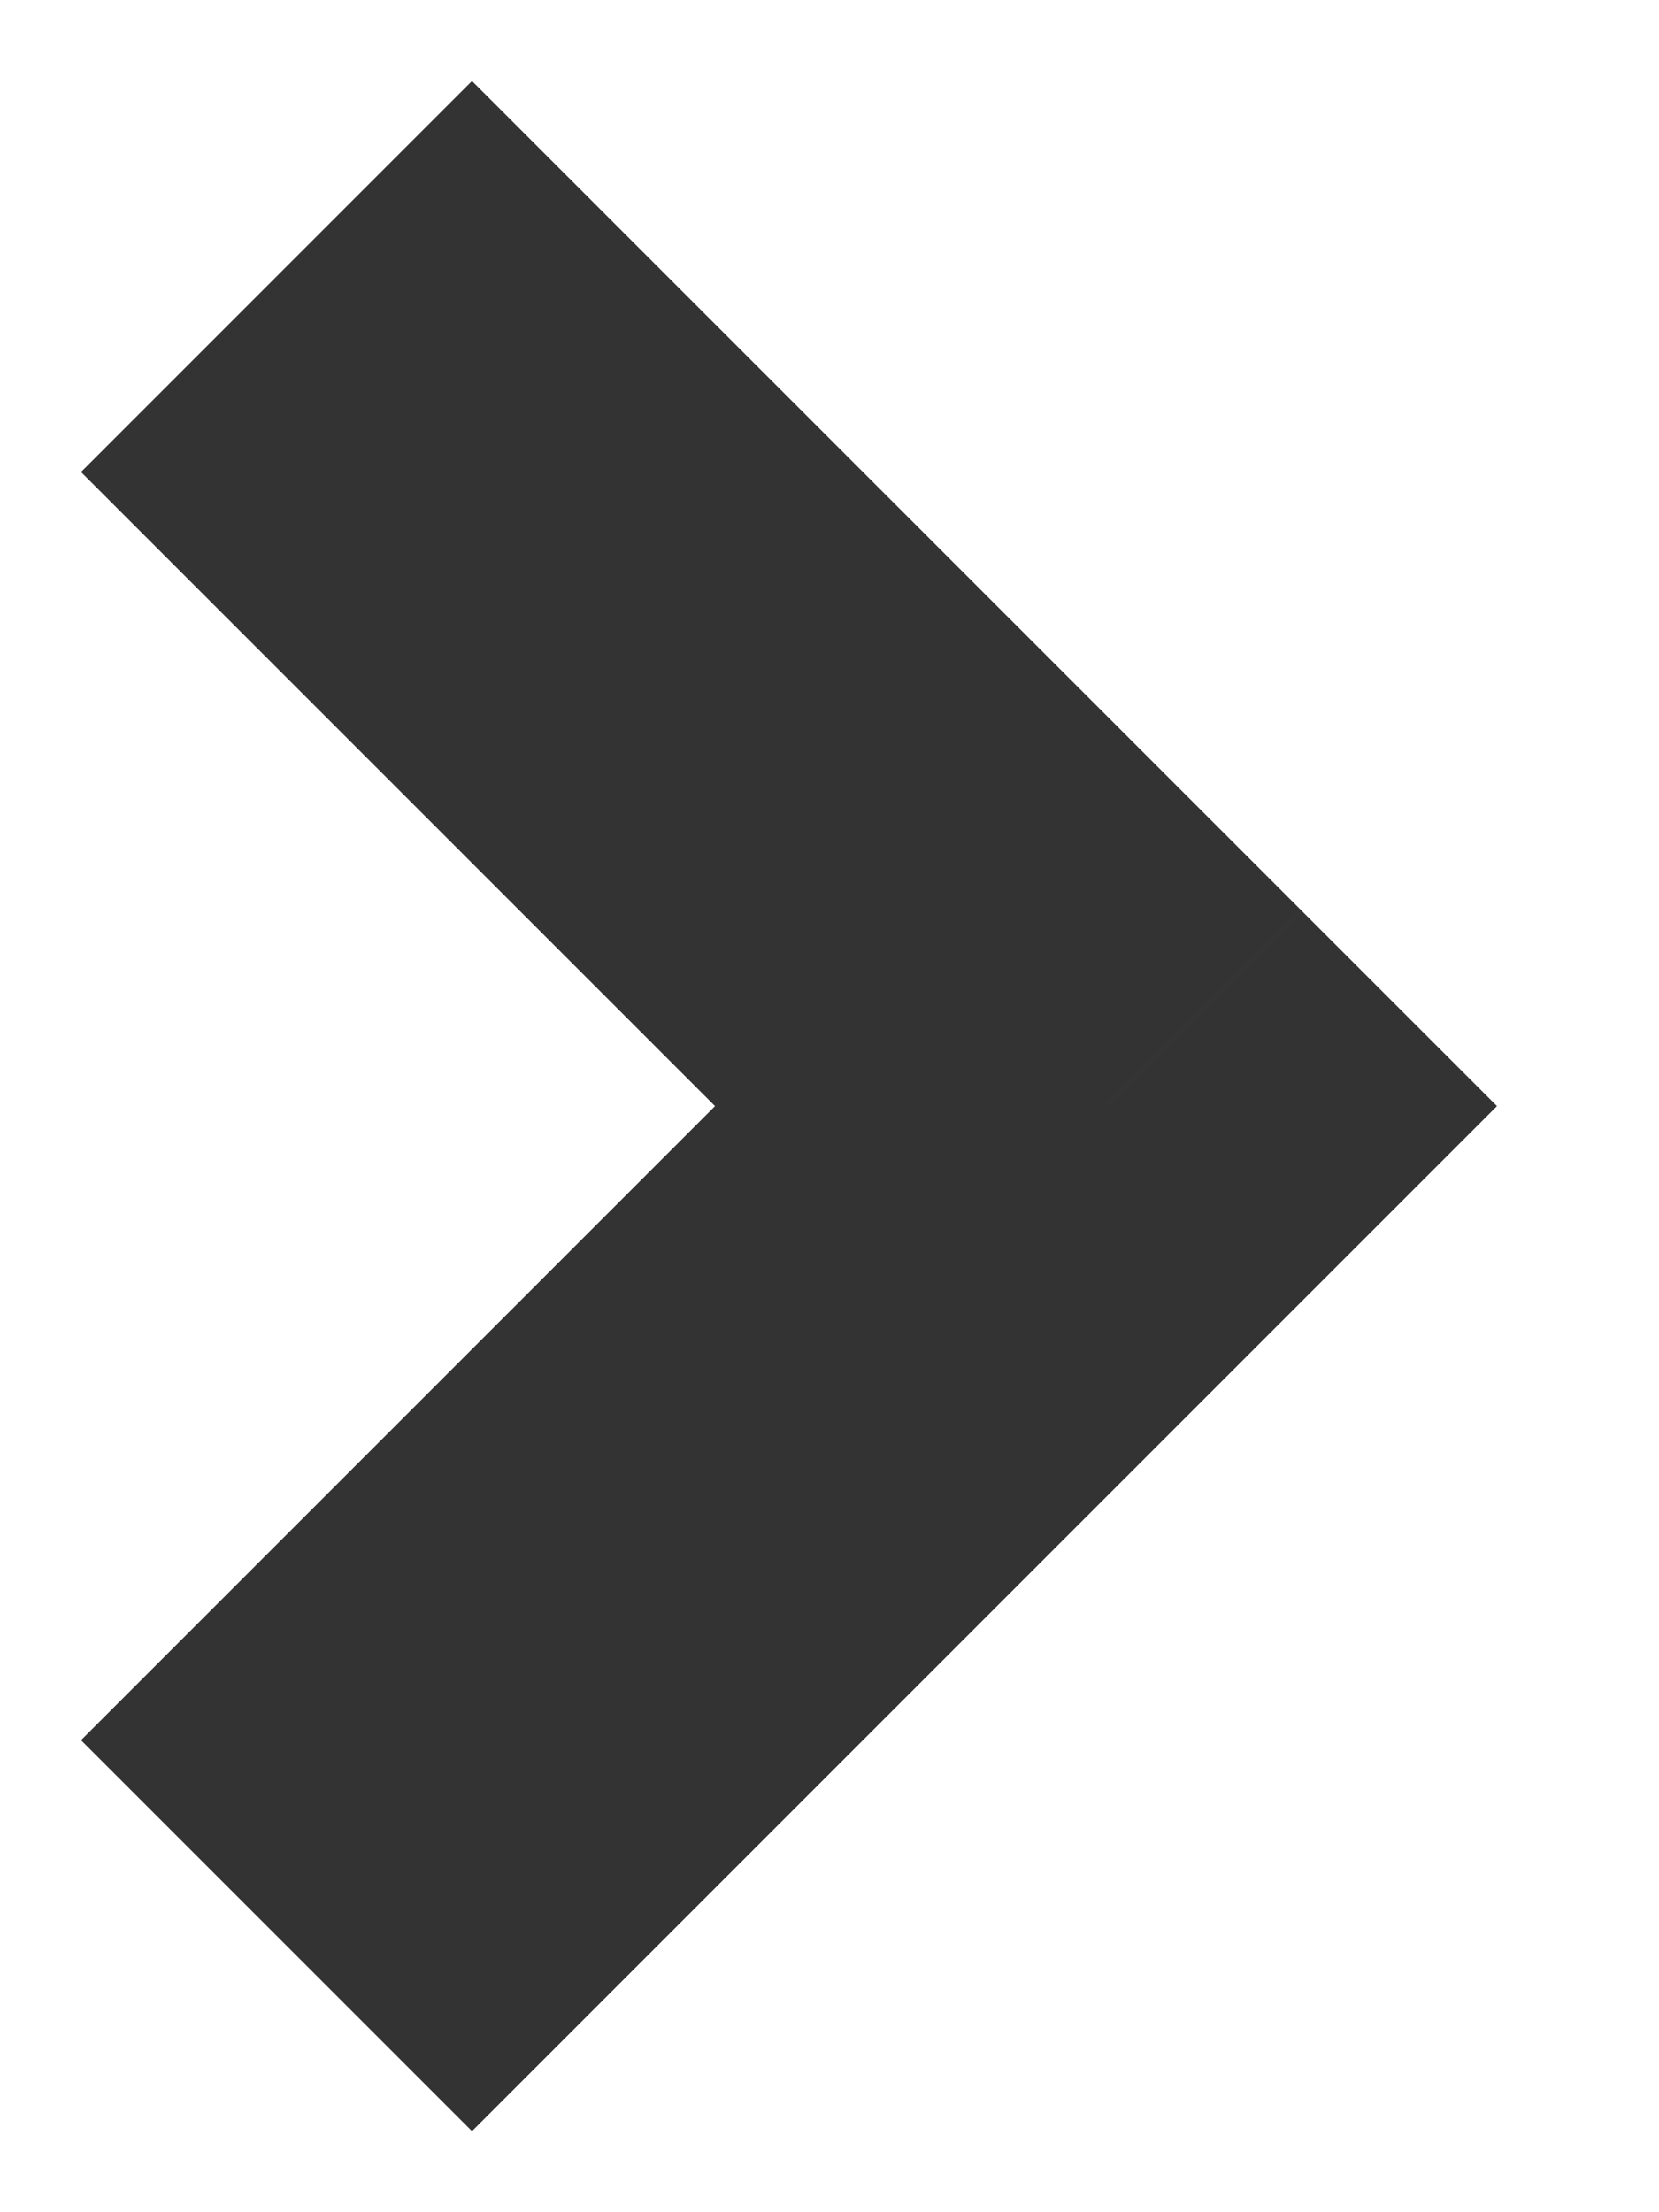 <svg width="6" height="8" fill="none" xmlns="http://www.w3.org/2000/svg"><path d="M4 4l.707.707L5.414 4l-.707-.707L4 4zM.293 1.707l3 3 1.414-1.414-3-3L.293 1.707zm3 1.586l-3 3 1.414 1.414 3-3-1.414-1.414z" fill="#333"/></svg>